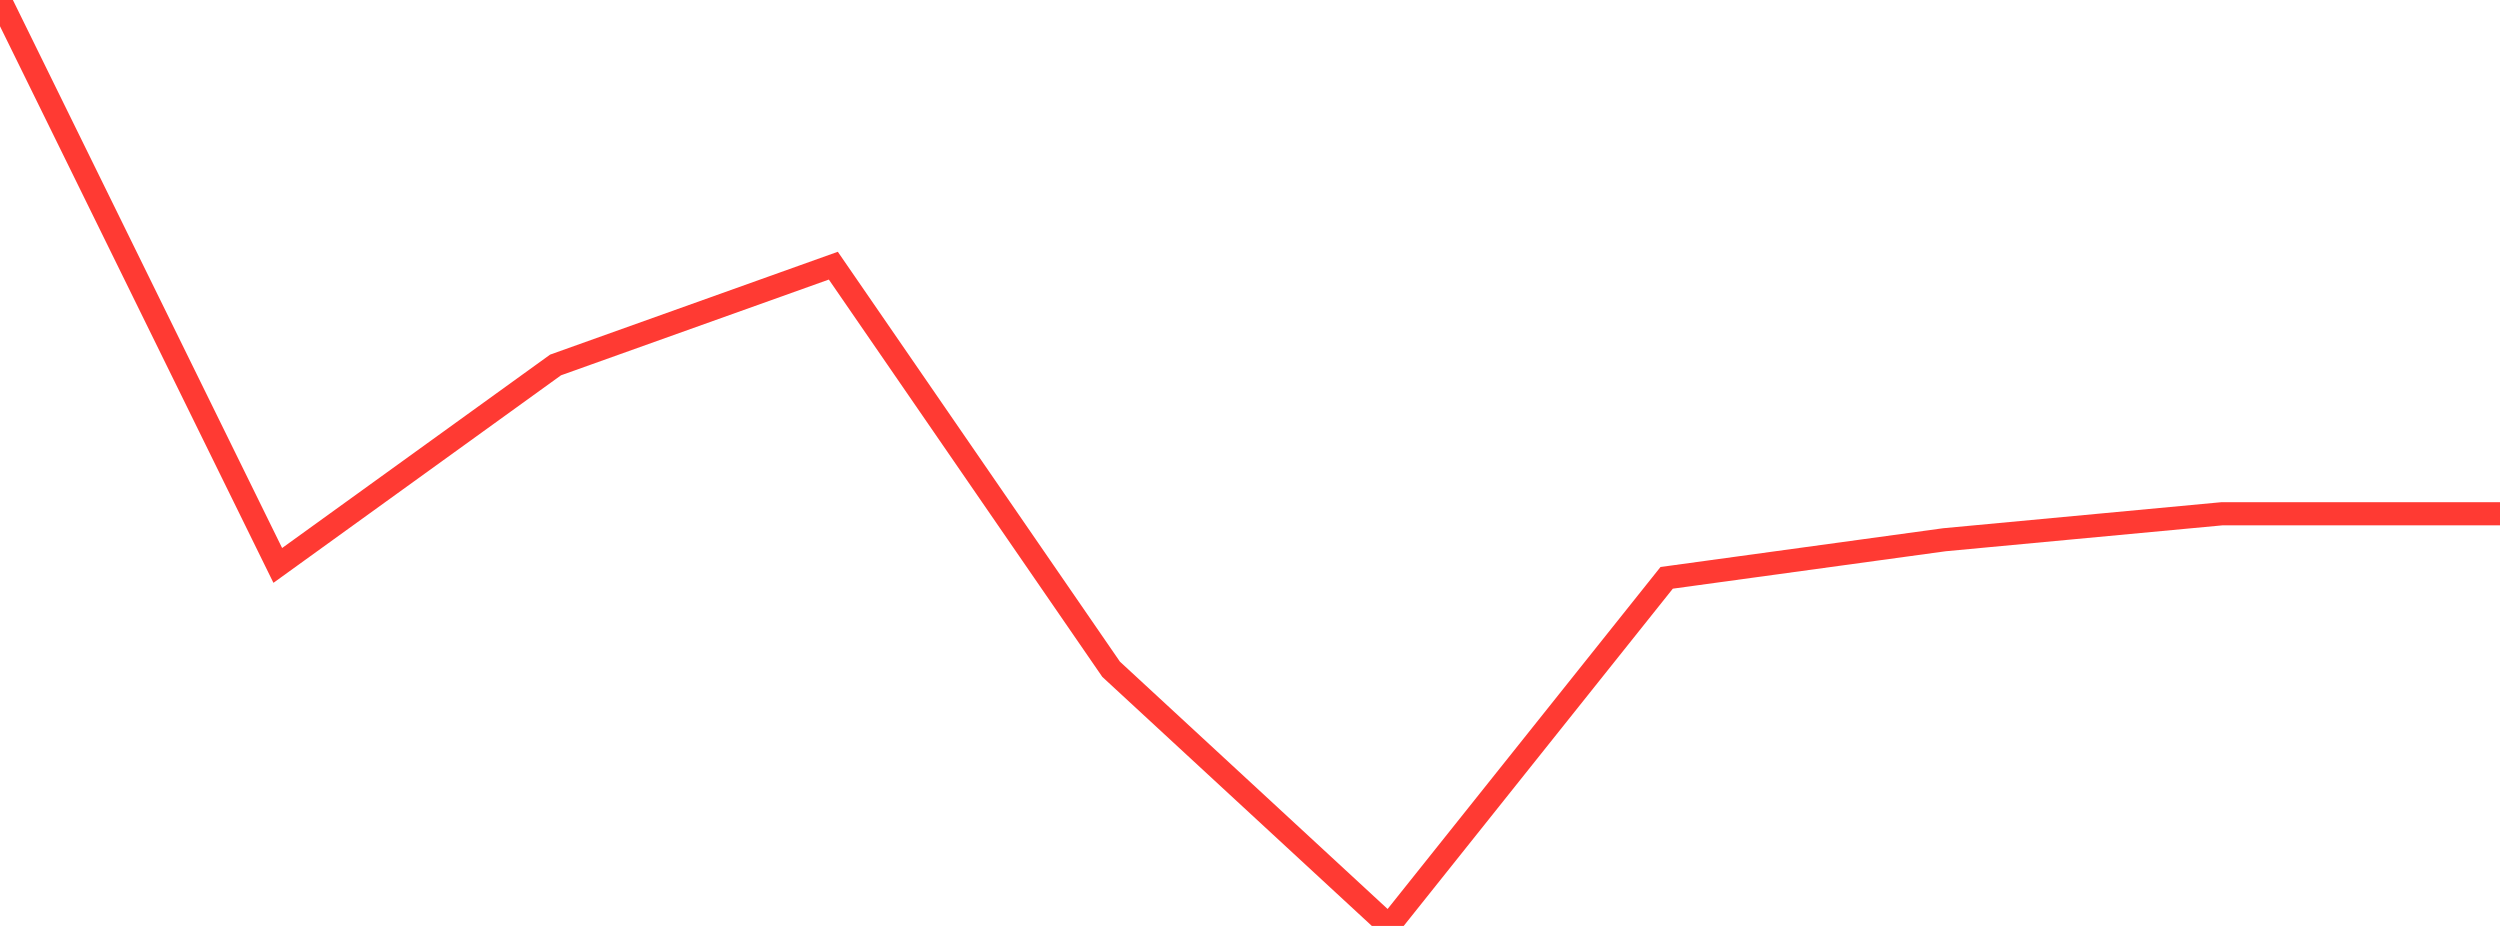 <?xml version="1.0" standalone="no"?>
<!DOCTYPE svg PUBLIC "-//W3C//DTD SVG 1.1//EN" "http://www.w3.org/Graphics/SVG/1.1/DTD/svg11.dtd">

<svg width="135" height="50" viewBox="0 0 135 50" preserveAspectRatio="none" 
  xmlns="http://www.w3.org/2000/svg"
  xmlns:xlink="http://www.w3.org/1999/xlink">


<polyline points="0.0, 0.0 15.0, 30.533 30.0, 19.708 45.0, 14.346 60.0, 36.14 75.0, 50.0 90.0, 31.203 105.0, 29.146 120.0, 27.742 135.0, 27.742" fill="none" stroke="#ff3a33" stroke-width="1.25"/>

</svg>